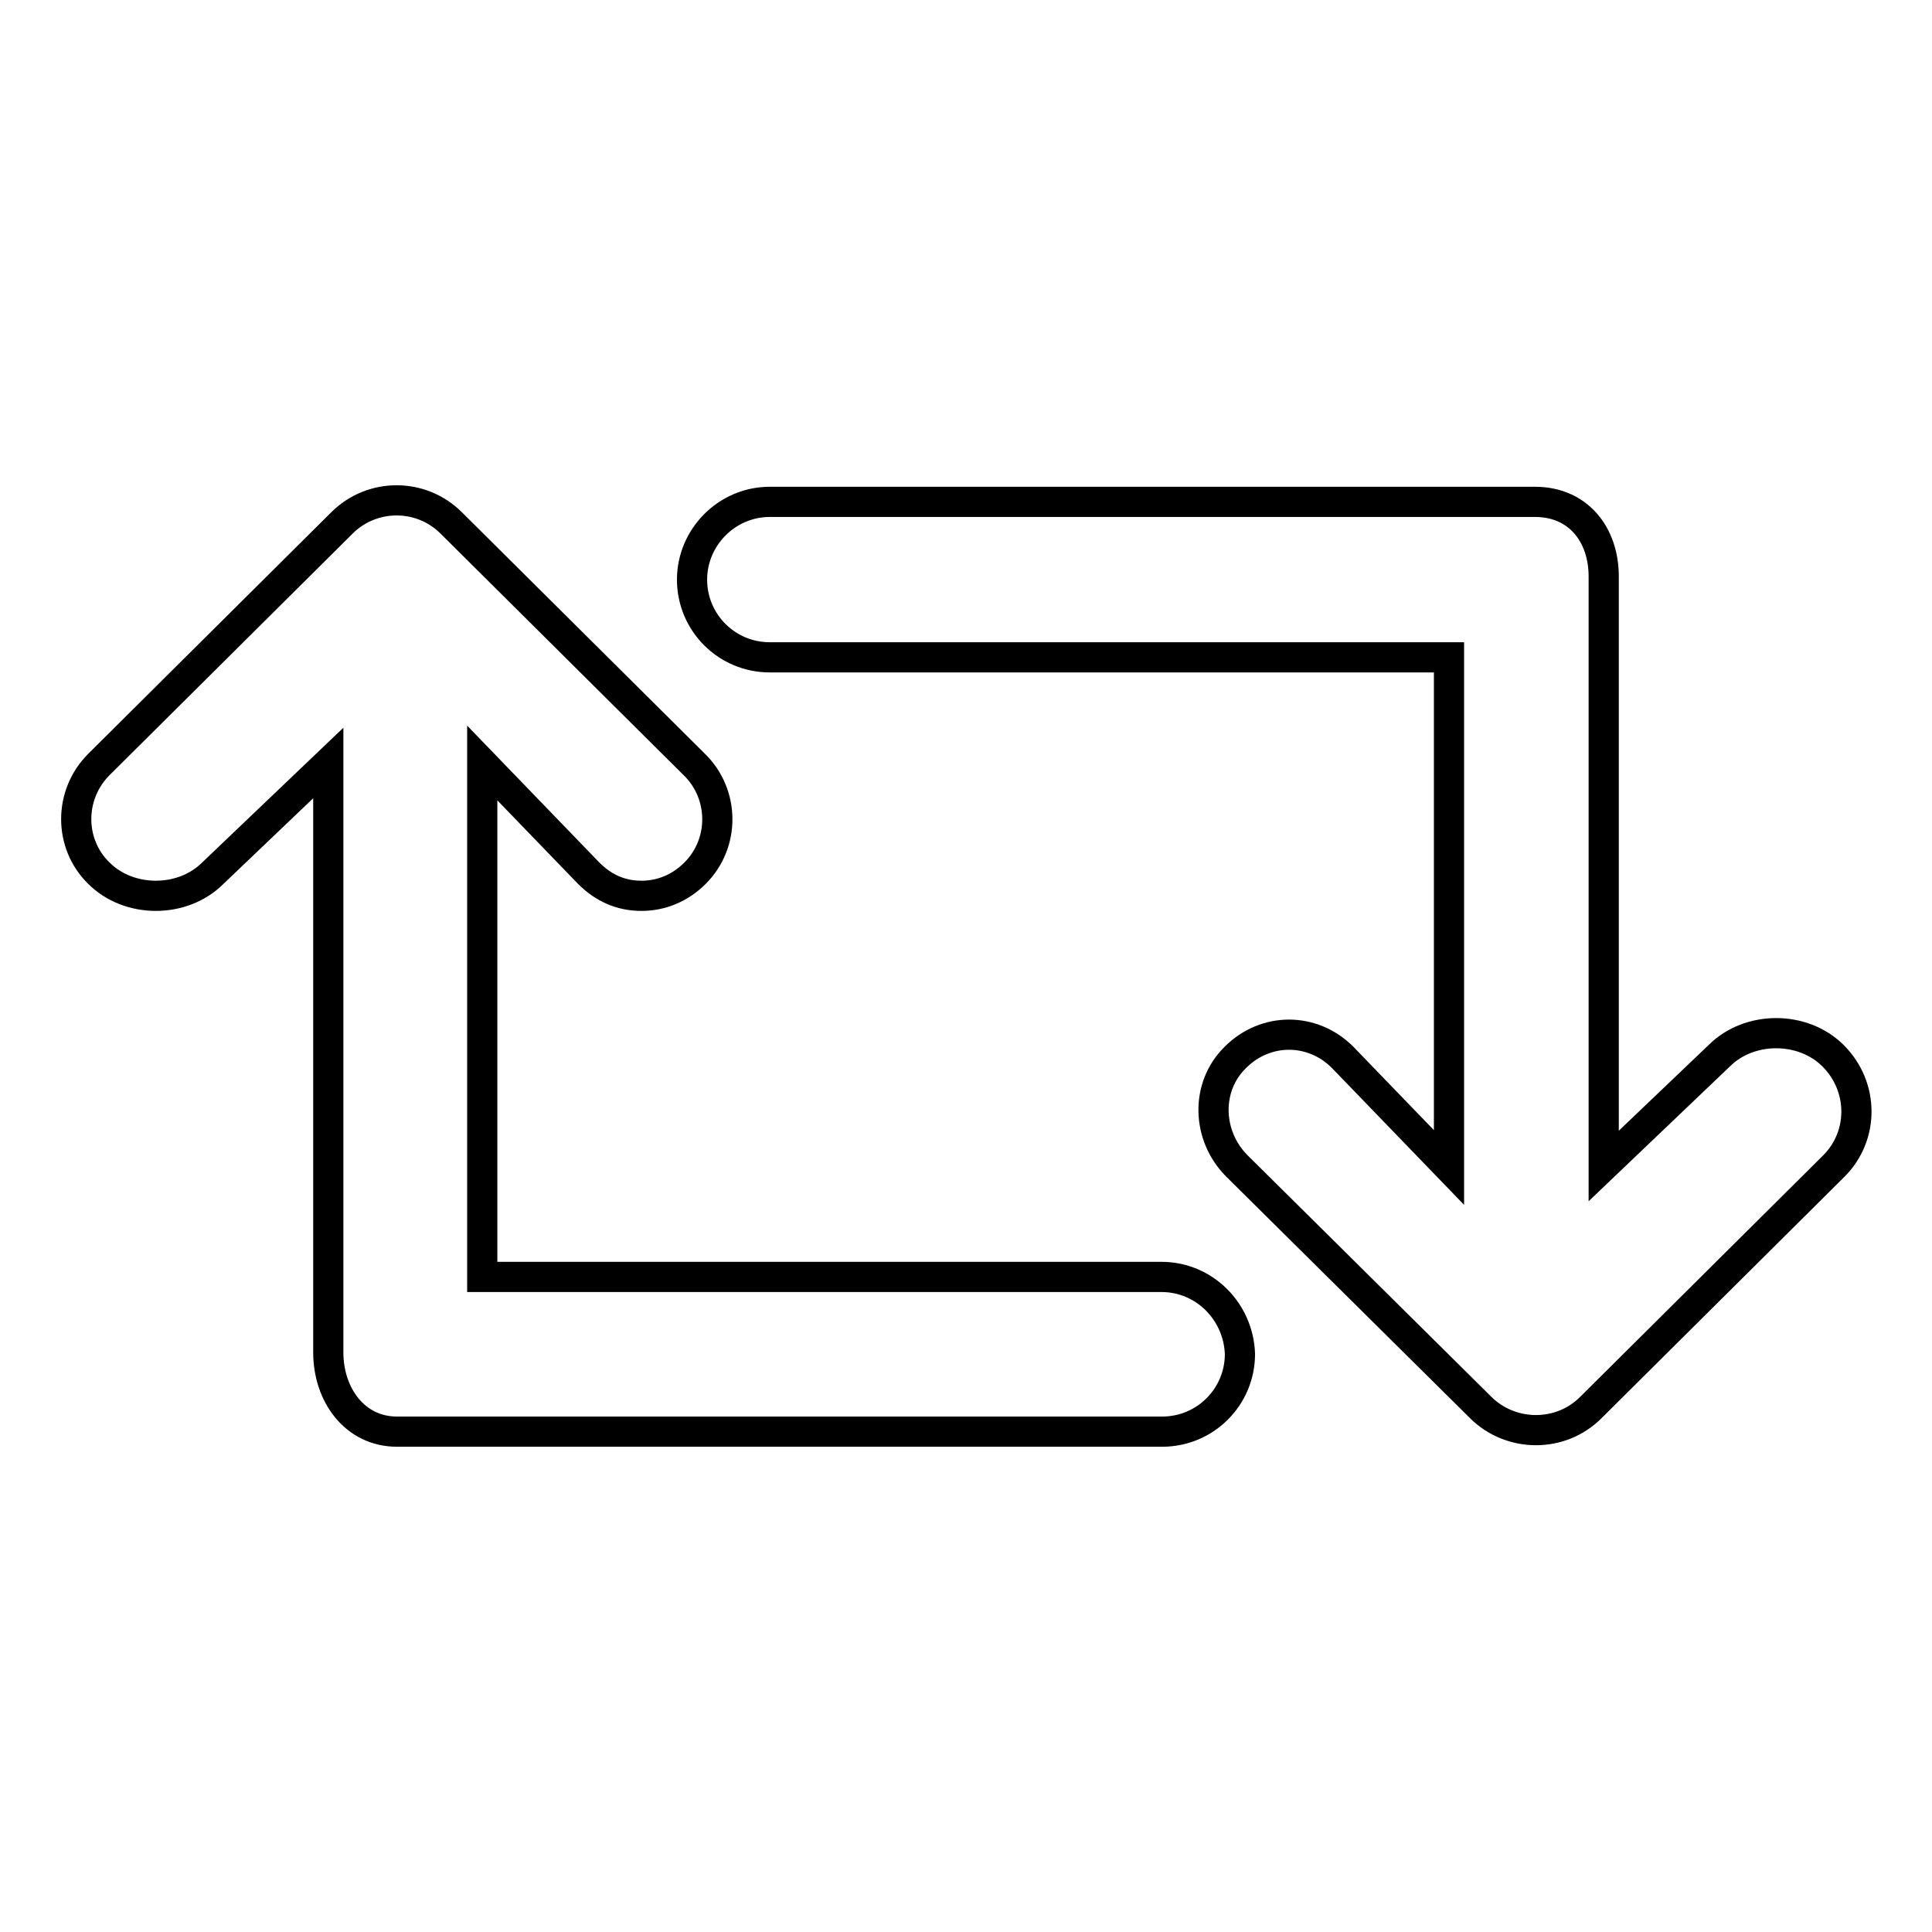 <?xml version="1.0" encoding="utf-8"?>
<!-- Svg Vector Icons : http://www.onlinewebfonts.com/icon -->
<!DOCTYPE svg PUBLIC "-//W3C//DTD SVG 1.1//EN" "http://www.w3.org/Graphics/SVG/1.1/DTD/svg11.dtd">
<svg version="1.1" xmlns="http://www.w3.org/2000/svg" xmlns:xlink="http://www.w3.org/1999/xlink" x="0px" y="0px" viewBox="0 0 256 256" enable-background="new 0 0 256 256" xml:space="preserve">
<g> <path stroke-width="4" fill-opacity="0" stroke="#000000"  d="M243,154.5l-32.2,32c-2,2-4.6,3-7.3,3c-2.6,0-5.3-1-7.3-3l-32.3-32c-4-4-4.2-10.5-0.2-14.4 c4-4,10.2-4,14.2,0l14.1,14.6V87.1h-90c-5.7,0-10.3-4.6-10.3-10.3c0-5.6,4.6-10.3,10.3-10.3h101.4c5.7,0,9.1,4.3,9.1,9.9v78.1 l15.3-14.6c4-4,11.1-4,15.1,0C247,144,247,150.5,243,154.5z M153.9,169.2h-90v-68.1L78,115.7c2,2,4.3,3,7,3c2.6,0,5.1-1,7.1-3 c4-4,3.9-10.5-0.1-14.4l-32.2-32c-4-4-10.5-4-14.5,0l-32.2,32c-4,4-4,10.5,0,14.4c4,4,11.1,4,15.1,0l15.3-14.6v78.1 c0,5.6,3.5,10.5,9.1,10.5h101.4c5.7,0,10.3-4.6,10.3-10.3C164.1,173.8,159.6,169.2,153.9,169.2z"/></g>
</svg>